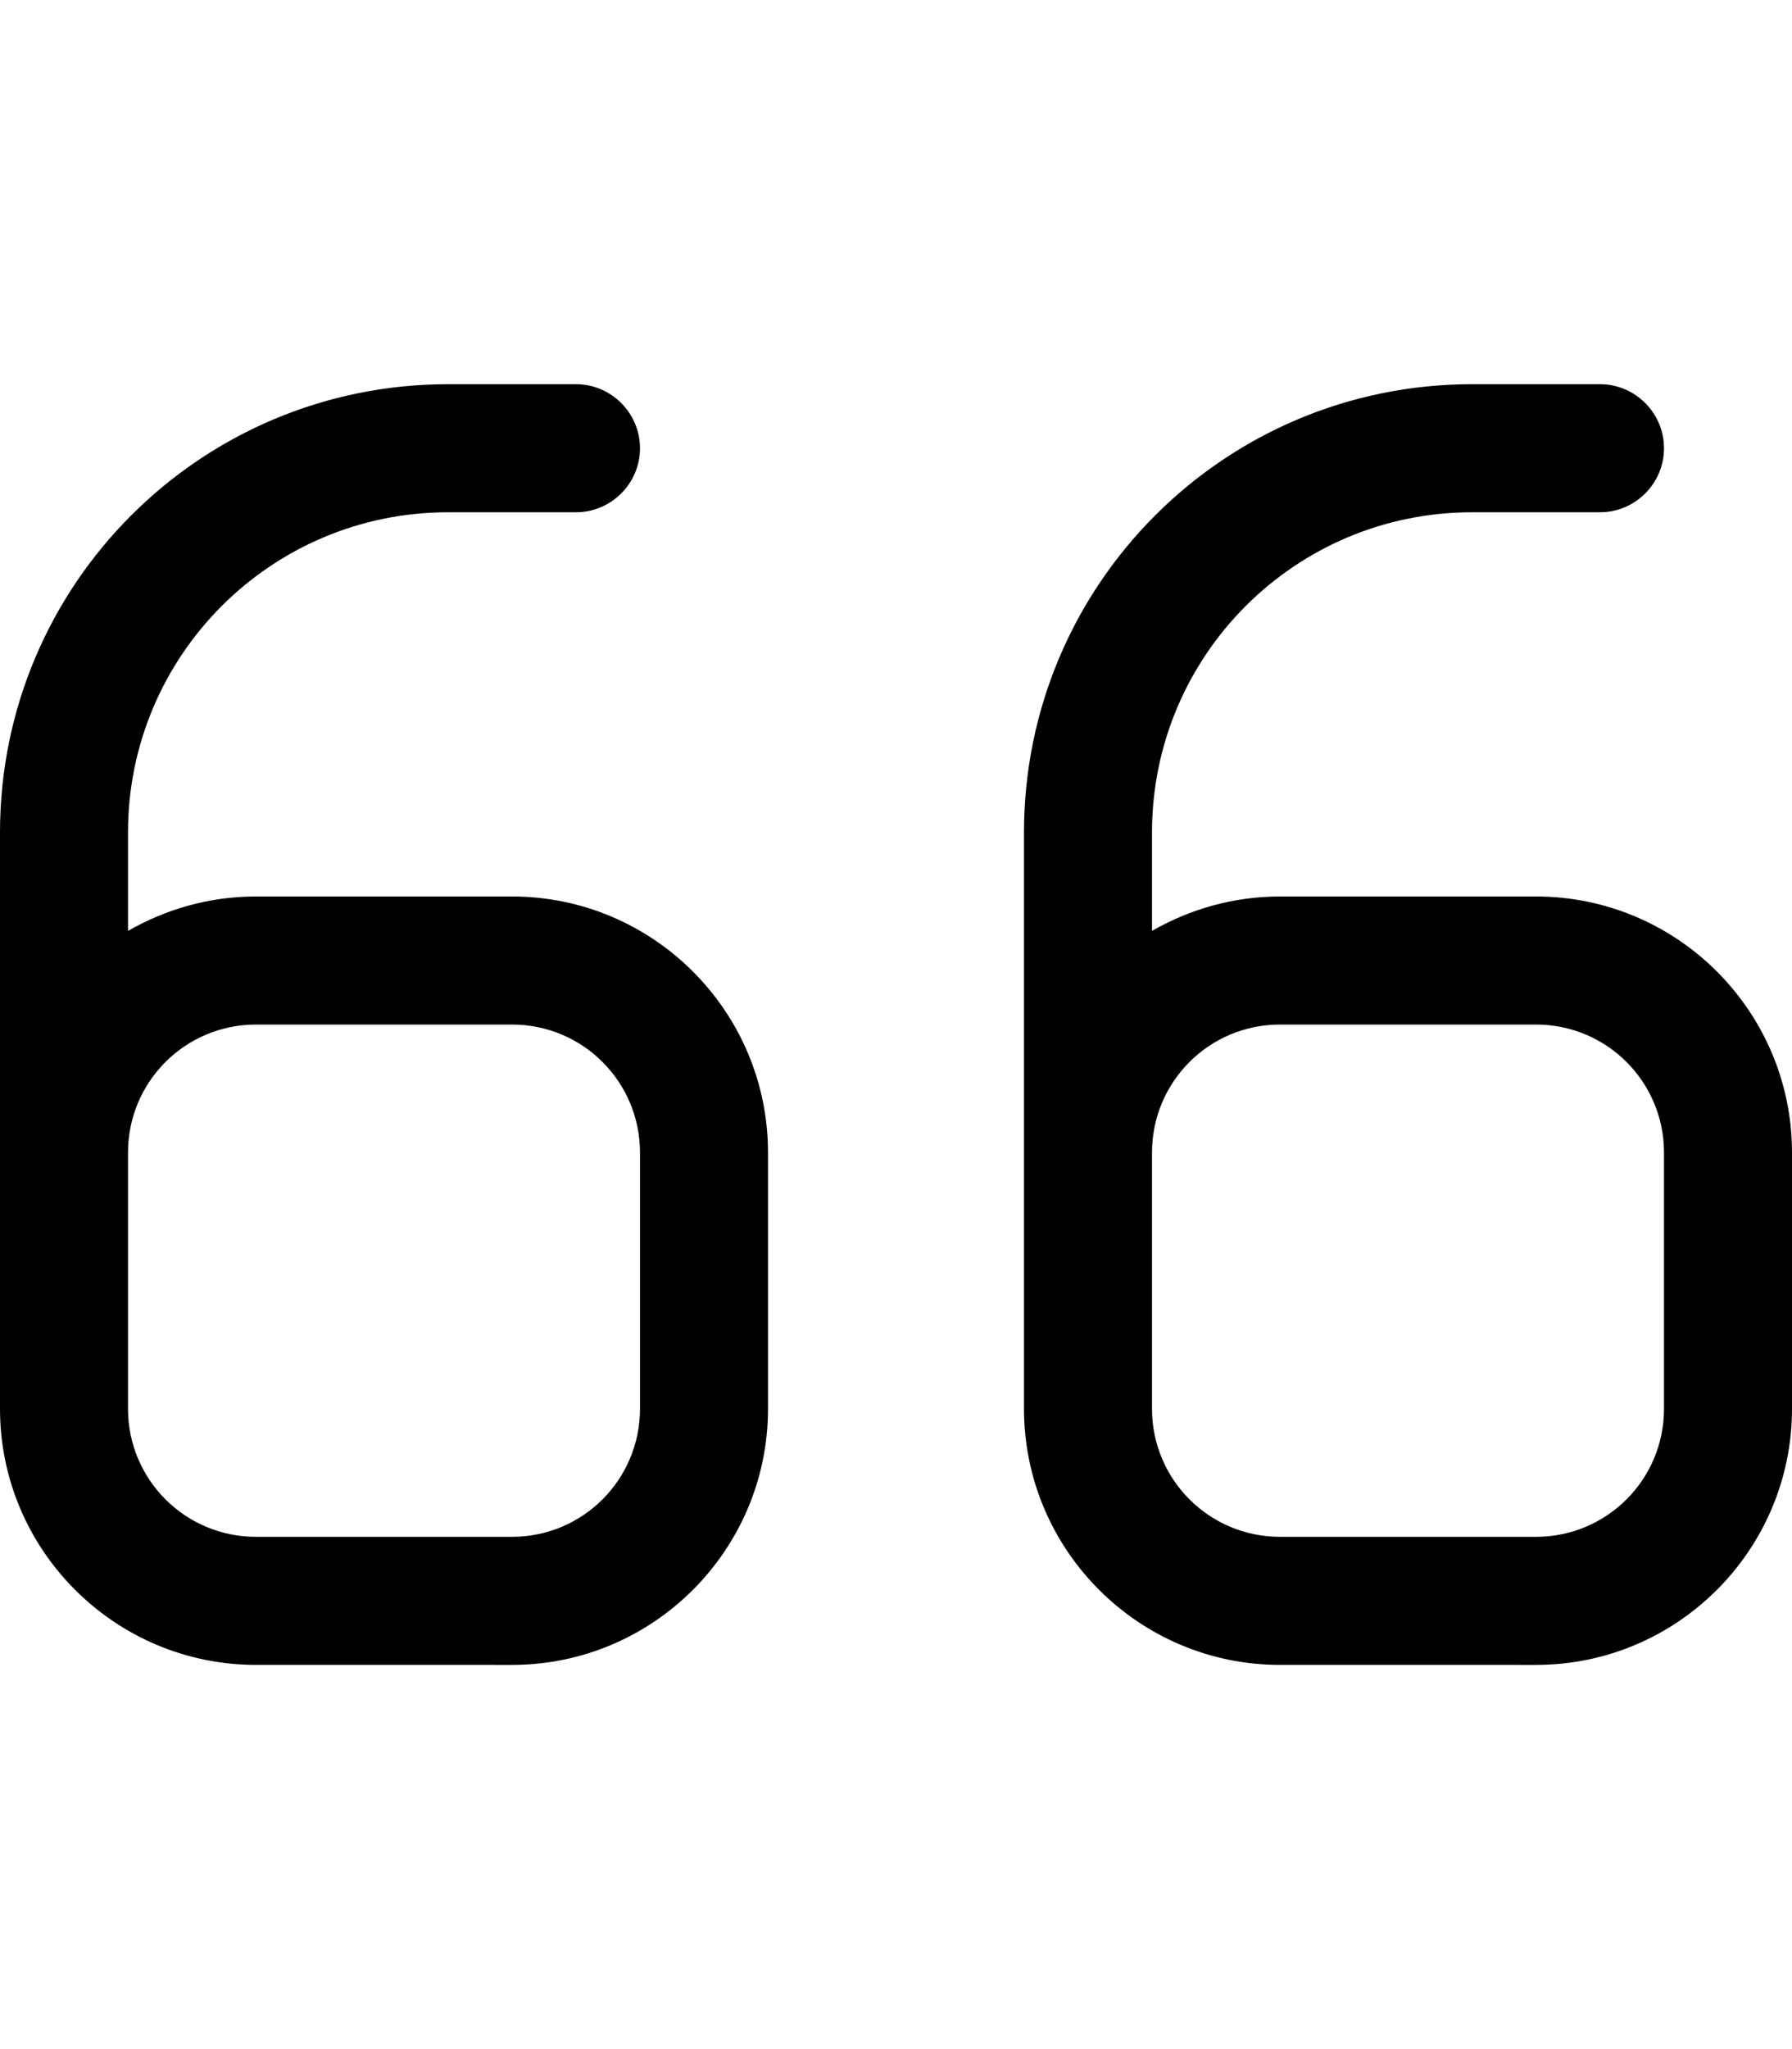 <svg xmlns="http://www.w3.org/2000/svg" viewBox="0 0 448 512"><!--! Font Awesome Pro 6.4.2 by @fontawesome - https://fontawesome.com License - https://fontawesome.com/license (Commercial License) Copyright 2023 Fonticons, Inc. --><path d="M0 208C0 146.1 50.1 96 112 96h32c8.8 0 16 7.2 16 16s-7.2 16-16 16H112c-44.2 0-80 35.8-80 80v24.6c9.4-5.4 20.3-8.6 32-8.6h64c35.3 0 64 28.7 64 64v64c0 35.3-28.7 64-64 64H64c-35.3 0-64-28.7-64-64V320 288 208zm32 80v32 32c0 17.7 14.3 32 32 32h64c17.7 0 32-14.3 32-32V288c0-17.7-14.3-32-32-32H64c-17.7 0-32 14.3-32 32zm352-32H320c-17.7 0-32 14.3-32 32v32 32c0 17.7 14.3 32 32 32h64c17.7 0 32-14.3 32-32V288c0-17.7-14.3-32-32-32zM256 320V288 208c0-61.9 50.1-112 112-112h32c8.8 0 16 7.2 16 16s-7.2 16-16 16H368c-44.2 0-80 35.8-80 80v24.6c9.4-5.4 20.3-8.6 32-8.6h64c35.3 0 64 28.7 64 64v64c0 35.3-28.7 64-64 64H320c-35.3 0-64-28.7-64-64V320z"/></svg>